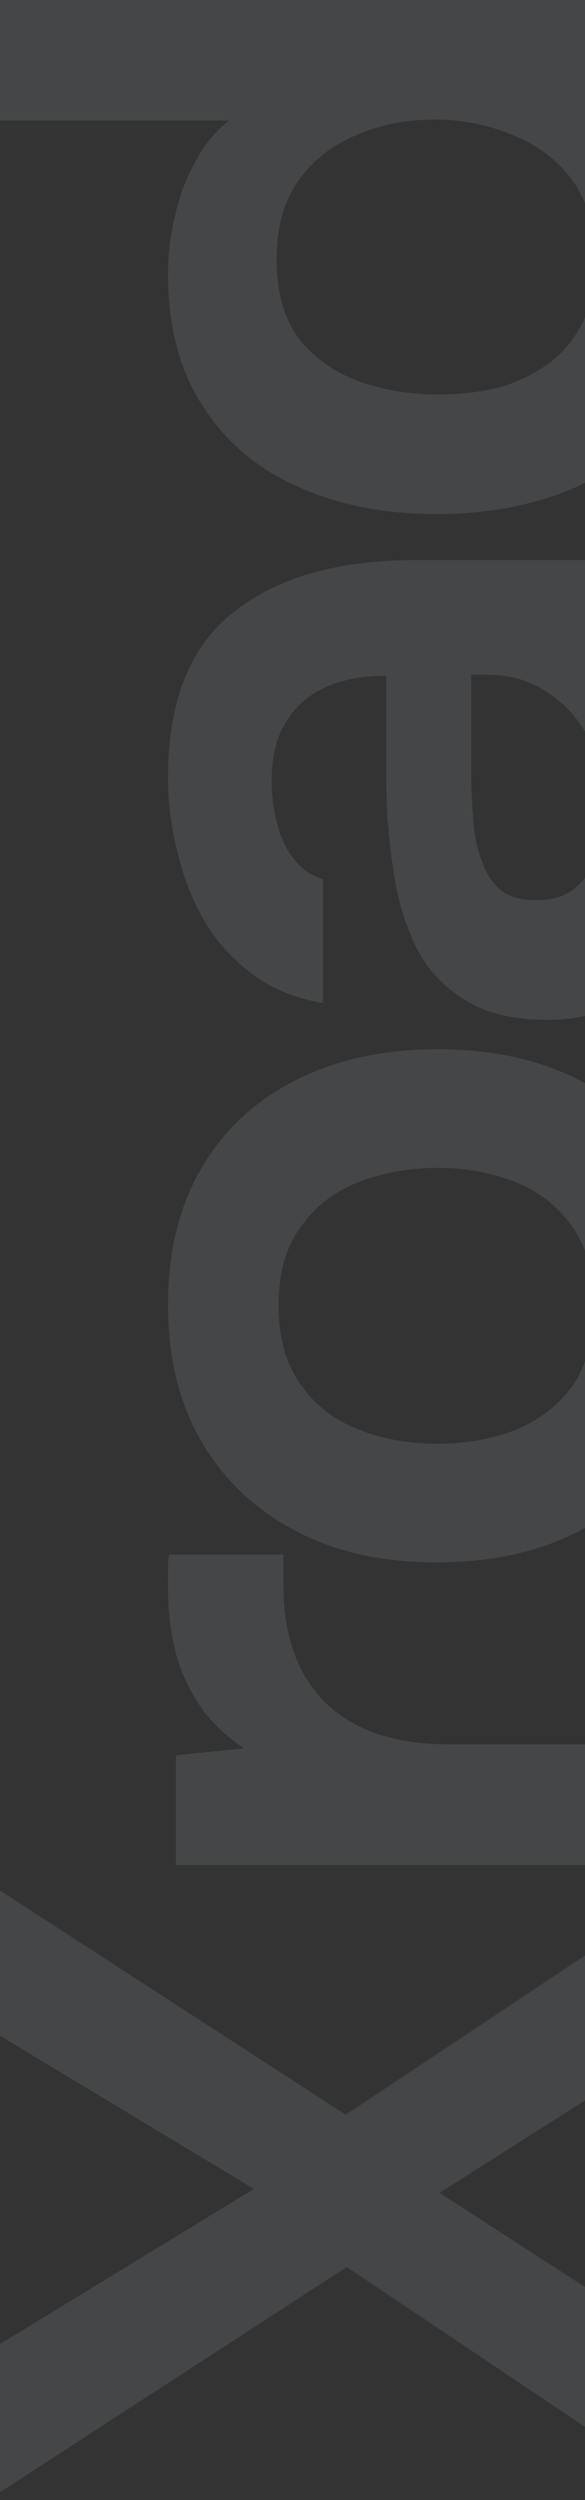 <svg width="127" height="542" viewBox="0 0 127 542" fill="none" xmlns="http://www.w3.org/2000/svg">
<rect x="0" y="0" width="127" height="542" fill="#333333" stroke="none"/>
<g clip-path="url(#clip0_986_14535)">
<g opacity="0.1">
<path d="M152.663 61.08C152.663 72.513 150.09 81.946 144.945 89.377C139.658 96.809 132.655 102.382 123.937 106.098C115.219 109.671 105.501 111.458 94.782 111.458C83.635 111.458 73.702 109.528 64.984 105.669C56.124 101.811 49.192 96.023 44.19 88.305C39.045 80.588 36.473 70.941 36.473 59.365C36.473 55.078 36.973 50.933 37.973 46.931C38.831 42.787 40.26 38.928 42.261 35.355C44.119 31.639 46.62 28.567 49.764 26.137L-0.399 26.137L-0.399 -0.016L151.162 -0.016V25.28L137.014 25.708C140.586 28.424 143.516 31.639 145.803 35.355C148.09 38.928 149.805 42.93 150.948 47.36C152.091 51.791 152.663 56.364 152.663 61.08ZM129.082 56.149C129.082 49.289 127.51 43.644 124.366 39.214C121.079 34.783 116.791 31.497 111.503 29.353C106.072 27.066 100.356 25.923 94.353 25.923C88.065 25.923 82.349 27.066 77.204 29.353C72.059 31.497 67.914 34.783 64.77 39.214C61.626 43.644 60.054 49.289 60.054 56.149C60.054 63.438 61.697 69.226 64.984 73.514C68.271 77.658 72.63 80.731 78.061 82.732C83.349 84.59 89.066 85.519 95.211 85.519C99.784 85.519 104.143 85.018 108.288 84.018C112.289 82.874 115.862 81.159 119.006 78.873C122.15 76.586 124.651 73.585 126.509 69.869C128.224 66.153 129.082 61.58 129.082 56.149Z" fill="#DCF4FC"/>
<path d="M152.663 181.231C152.663 186.519 151.948 191.521 150.519 196.237C149.09 200.953 147.018 205.169 144.302 208.885C141.444 212.601 137.943 215.602 133.798 217.889C129.51 220.032 124.508 221.104 118.792 221.104C111.503 221.104 105.572 219.675 100.999 216.817C96.283 213.959 92.71 210.1 90.28 205.241C87.851 200.239 86.207 194.594 85.35 188.305C84.349 182.017 83.849 175.443 83.849 168.583V146.503C78.847 146.503 74.56 147.289 70.987 148.861C67.271 150.433 64.341 152.934 62.197 156.364C60.054 159.651 58.982 163.938 58.982 169.226C58.982 172.656 59.411 175.872 60.268 178.873C60.983 181.731 62.197 184.232 63.912 186.376C65.484 188.377 67.557 189.806 70.129 190.663V217.46C64.27 216.46 59.268 214.459 55.123 211.458C50.836 208.313 47.334 204.526 44.619 200.096C41.903 195.522 39.903 190.52 38.616 185.09C37.187 179.659 36.473 174.157 36.473 168.583C36.473 152.148 41.189 140.214 50.621 132.783C60.054 125.208 73.273 121.421 90.28 121.421L151.162 121.421V144.573L136.585 145.216C141.444 148.503 145.017 152.434 147.303 157.007C149.59 161.58 151.019 166.01 151.591 170.298C152.305 174.585 152.663 178.23 152.663 181.231ZM131.44 176.086C131.44 170.369 130.368 165.296 128.224 160.866C126.081 156.435 123.079 152.934 119.221 150.361C115.362 147.646 110.932 146.288 105.929 146.288H102.285V166.868C102.285 170.298 102.428 173.728 102.714 177.158C102.857 180.445 103.428 183.446 104.429 186.162C105.286 188.877 106.644 191.092 108.502 192.807C110.36 194.379 113.004 195.165 116.434 195.165C119.864 195.165 122.651 194.308 124.794 192.593C126.938 190.735 128.582 188.377 129.725 185.518C130.868 182.517 131.44 179.373 131.44 176.086Z" fill="#DCF4FC"/>
<path d="M152.663 282.775C152.663 294.351 150.305 304.355 145.588 312.787C140.872 321.076 134.155 327.508 125.437 332.081C116.72 336.511 106.501 338.726 94.782 338.726C82.92 338.726 72.702 336.44 64.127 331.866C55.409 327.293 48.62 320.862 43.761 312.573C38.902 304.284 36.473 294.351 36.473 282.775C36.473 271.342 38.902 261.481 43.761 253.192C48.62 244.903 55.48 238.543 64.341 234.112C73.059 229.682 83.349 227.467 95.211 227.467C106.787 227.467 116.934 229.682 125.652 234.112C134.227 238.4 140.872 244.688 145.588 252.977C150.305 261.266 152.663 271.199 152.663 282.775ZM128.867 282.989C128.867 275.844 127.295 270.127 124.151 265.84C121.007 261.409 116.863 258.194 111.718 256.193C106.573 254.192 100.999 253.192 94.996 253.192C88.994 253.192 83.349 254.192 78.061 256.193C72.773 258.194 68.557 261.409 65.413 265.84C62.126 270.127 60.482 275.844 60.482 282.989C60.482 290.135 62.126 295.923 65.413 300.354C68.557 304.784 72.773 308 78.061 310C83.206 312.001 88.851 313.002 94.996 313.002C100.999 313.002 106.644 312.001 111.932 310C117.077 307.857 121.221 304.641 124.366 300.354C127.367 295.923 128.867 290.135 128.867 282.989Z" fill="#DCF4FC"/>
<path d="M151.162 404.319H38.188V380.524L52.979 379.023C48.692 376.165 45.405 372.949 43.118 369.377C40.689 365.661 38.974 361.731 37.973 357.586C36.973 353.299 36.473 349.011 36.473 344.724C36.473 343.152 36.473 341.722 36.473 340.436C36.473 339.007 36.544 337.864 36.687 337.006H61.554V343.866C61.554 351.298 62.983 357.586 65.842 362.731C68.7 367.876 72.773 371.735 78.061 374.307C83.349 376.88 89.852 378.166 97.569 378.166H151.162V404.319Z" fill="#DCF4FC"/>
<path d="M151.162 542.285L75.274 491.479L-0.399 540.57L-0.399 508.414L55.123 474.543L-0.399 441.101L-0.399 409.588L75.06 458.465L151.162 407.873V440.029L95.425 475.401L151.162 511.415V542.285Z" fill="#DCF4FC"/>
</g>
</g>
<defs>
<clipPath id="clip0_986_14535">
<rect width="127" height="542" fill="white"/>
</clipPath>
</defs>
</svg>

